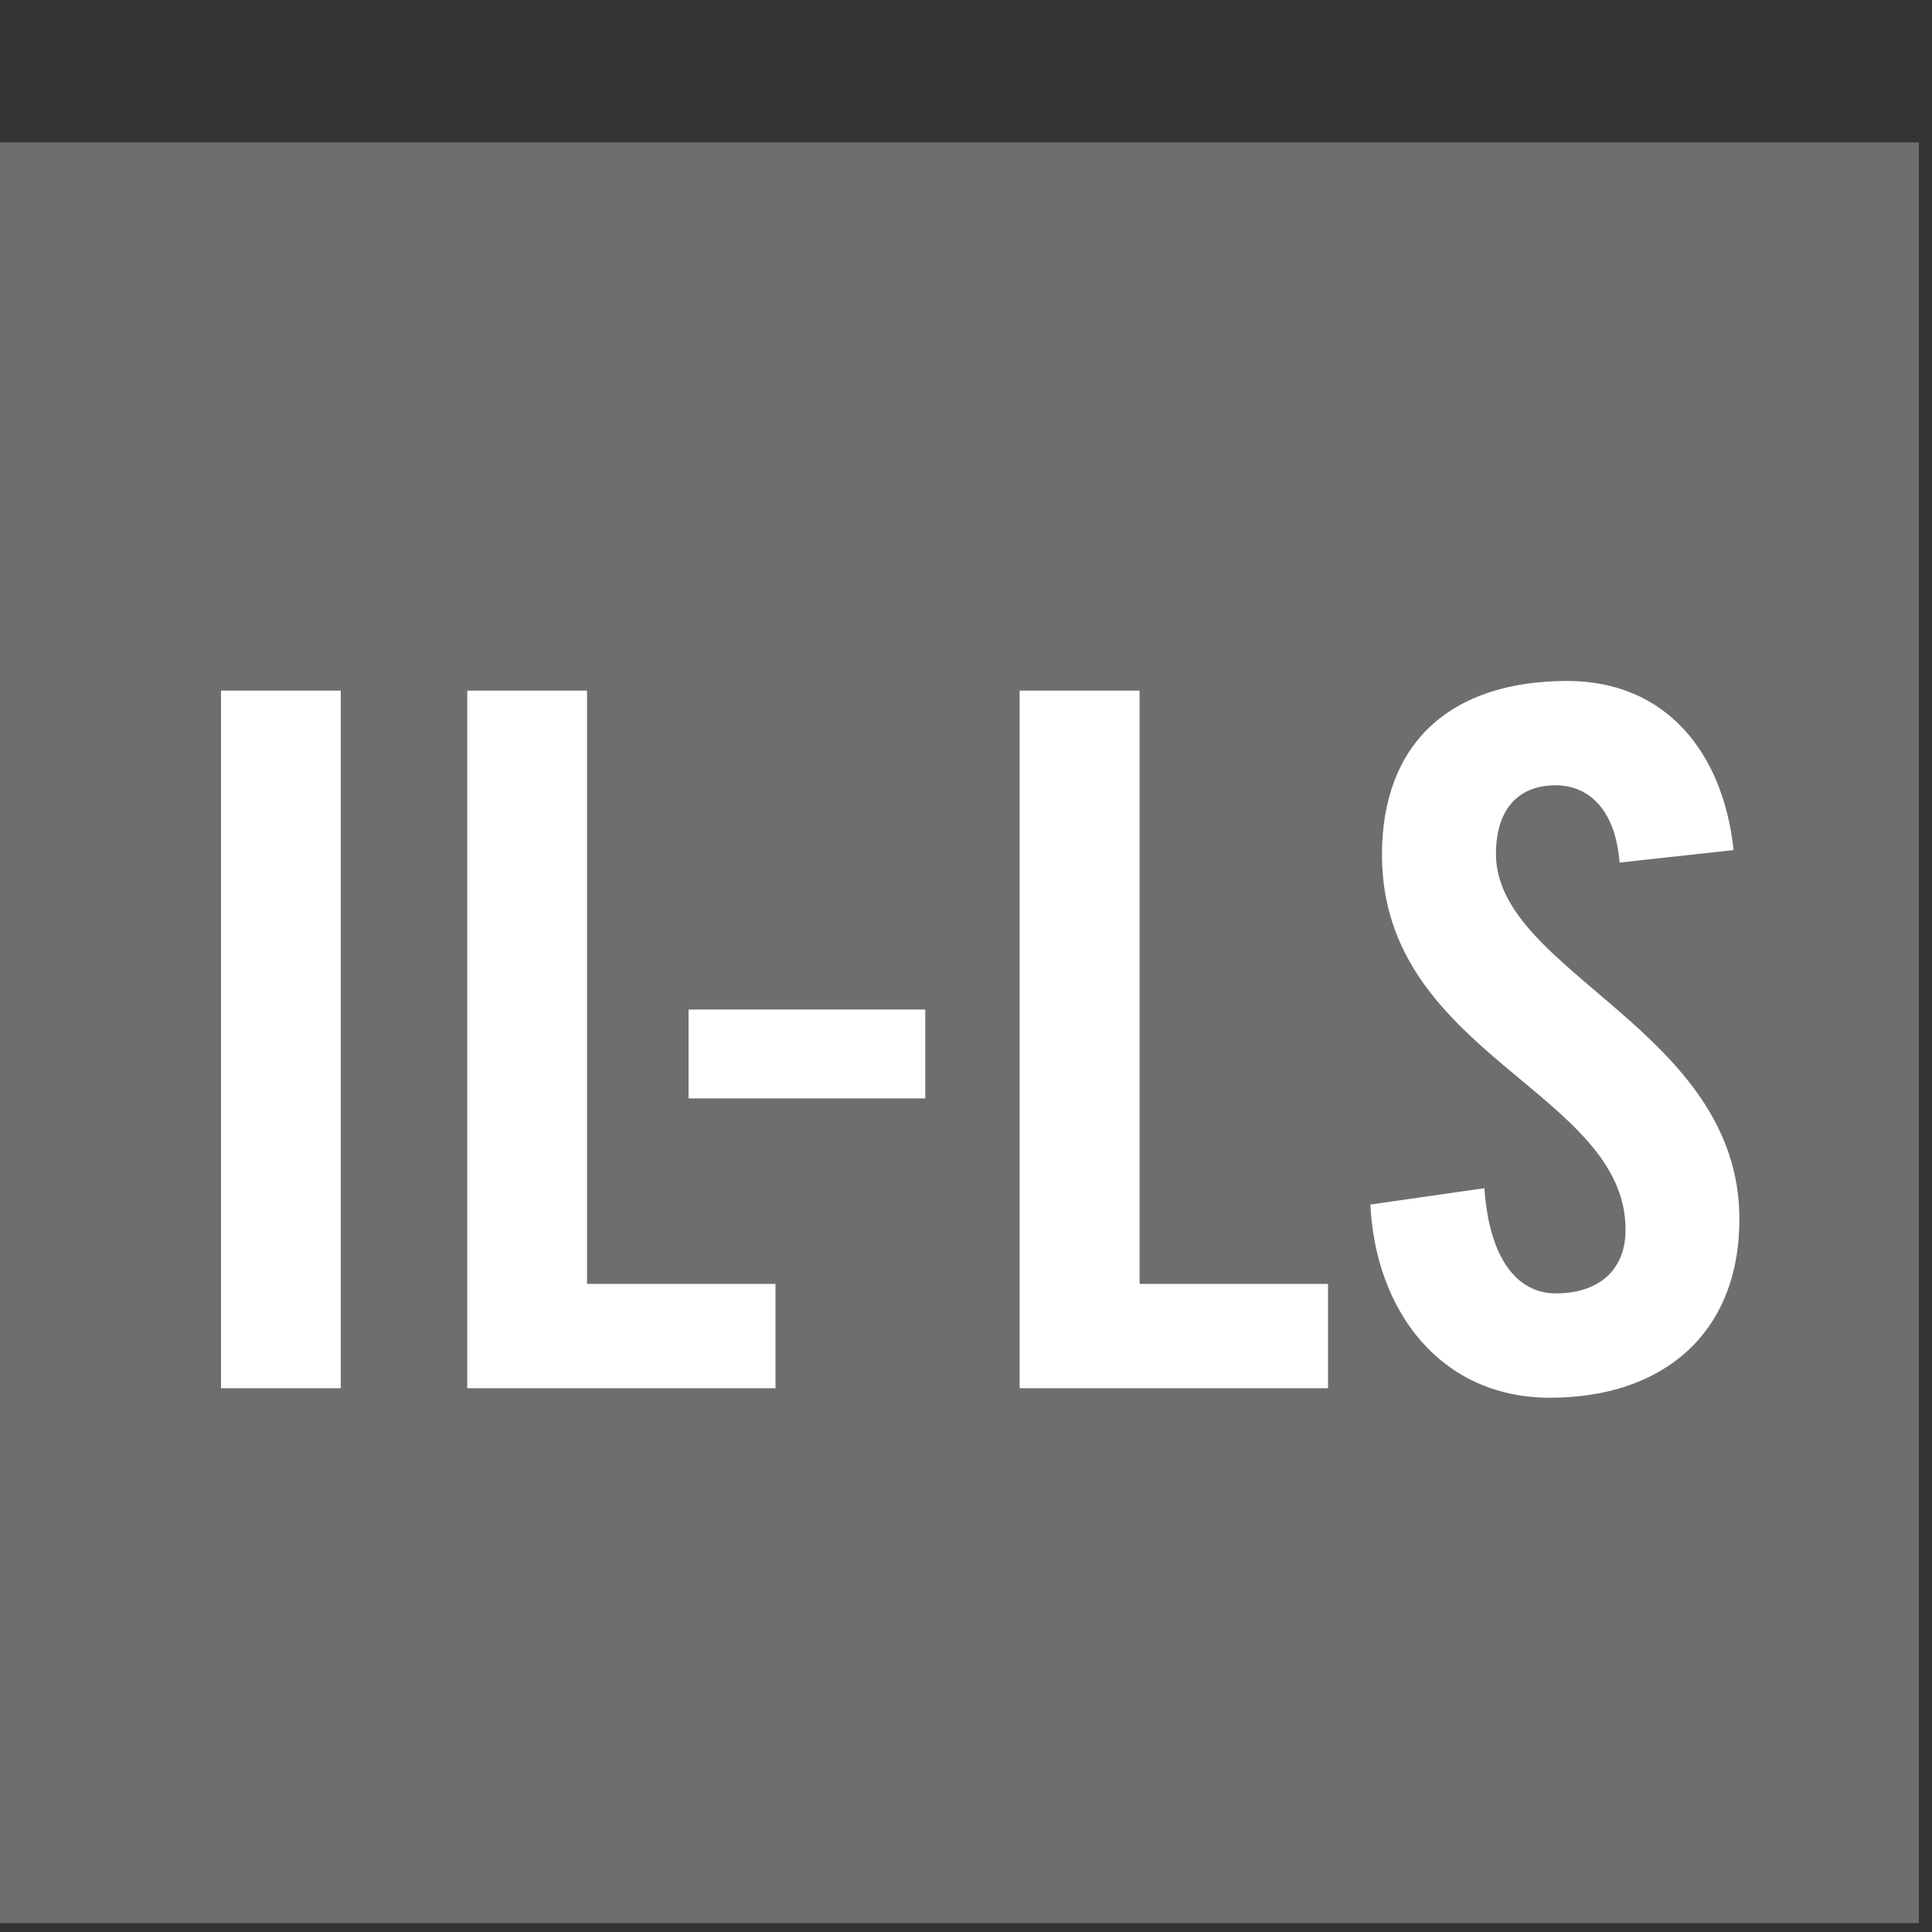 <?xml version="1.0" encoding="UTF-8"?>
<svg width="13px" height="13px" viewBox="0 0 13 13" version="1.1" xmlns="http://www.w3.org/2000/svg" xmlns:xlink="http://www.w3.org/1999/xlink">
    <rect x="0" y="0" width="13" height="13" fill="#333333" stroke="none"/>
    <!-- Generator: Sketch 52.6 (67491) - http://www.bohemiancoding.com/sketch -->
    <title>IC_RK_IL-LS_Wash Code</title>
    <desc>Created with Sketch.</desc>
    <g id="IC_RK_IL-LS_Wash-Code" stroke="none" stroke-width="1" fill="none" fill-rule="evenodd">
        <polygon id="Fill-1" fill="#6D6E6D" points="0 12.94 12.912 12.94 12.912 0.958 0 0.958"></polygon>
        <polygon id="Fill-3" fill="#FFFFFE" points="1.487 9.341 2.293 9.341 2.293 4.647 1.487 4.647"></polygon>
        <polyline id="Fill-4" fill="#FFFFFE" points="3.144 9.341 3.144 4.647 3.95 4.647 3.95 8.639 5.218 8.639 5.218 9.341 3.144 9.341"></polyline>
        <polygon id="Fill-5" fill="#FFFFFE" points="4.633 7.391 6.226 7.391 6.226 6.793 4.633 6.793"></polygon>
        <polyline id="Fill-6" fill="#FFFFFE" points="6.861 9.341 6.861 4.647 7.668 4.647 7.668 8.639 8.936 8.639 8.936 9.341 6.861 9.341"></polyline>
        <path d="M10.898,5.804 C10.865,5.401 10.651,5.284 10.469,5.284 C10.209,5.284 10.066,5.453 10.066,5.746 C10.066,6.545 11.704,6.929 11.704,8.203 C11.704,8.977 11.185,9.405 10.43,9.405 C9.683,9.405 9.254,8.808 9.221,8.105 L9.988,7.995 C10.021,8.47 10.209,8.703 10.469,8.703 C10.749,8.703 10.938,8.554 10.938,8.274 C10.938,7.345 9.299,7.098 9.299,5.752 C9.299,5.005 9.754,4.582 10.547,4.582 C11.204,4.582 11.594,5.057 11.665,5.72 L10.898,5.804" id="Fill-7" fill="#FFFFFE"></path>
    </g>
</svg>